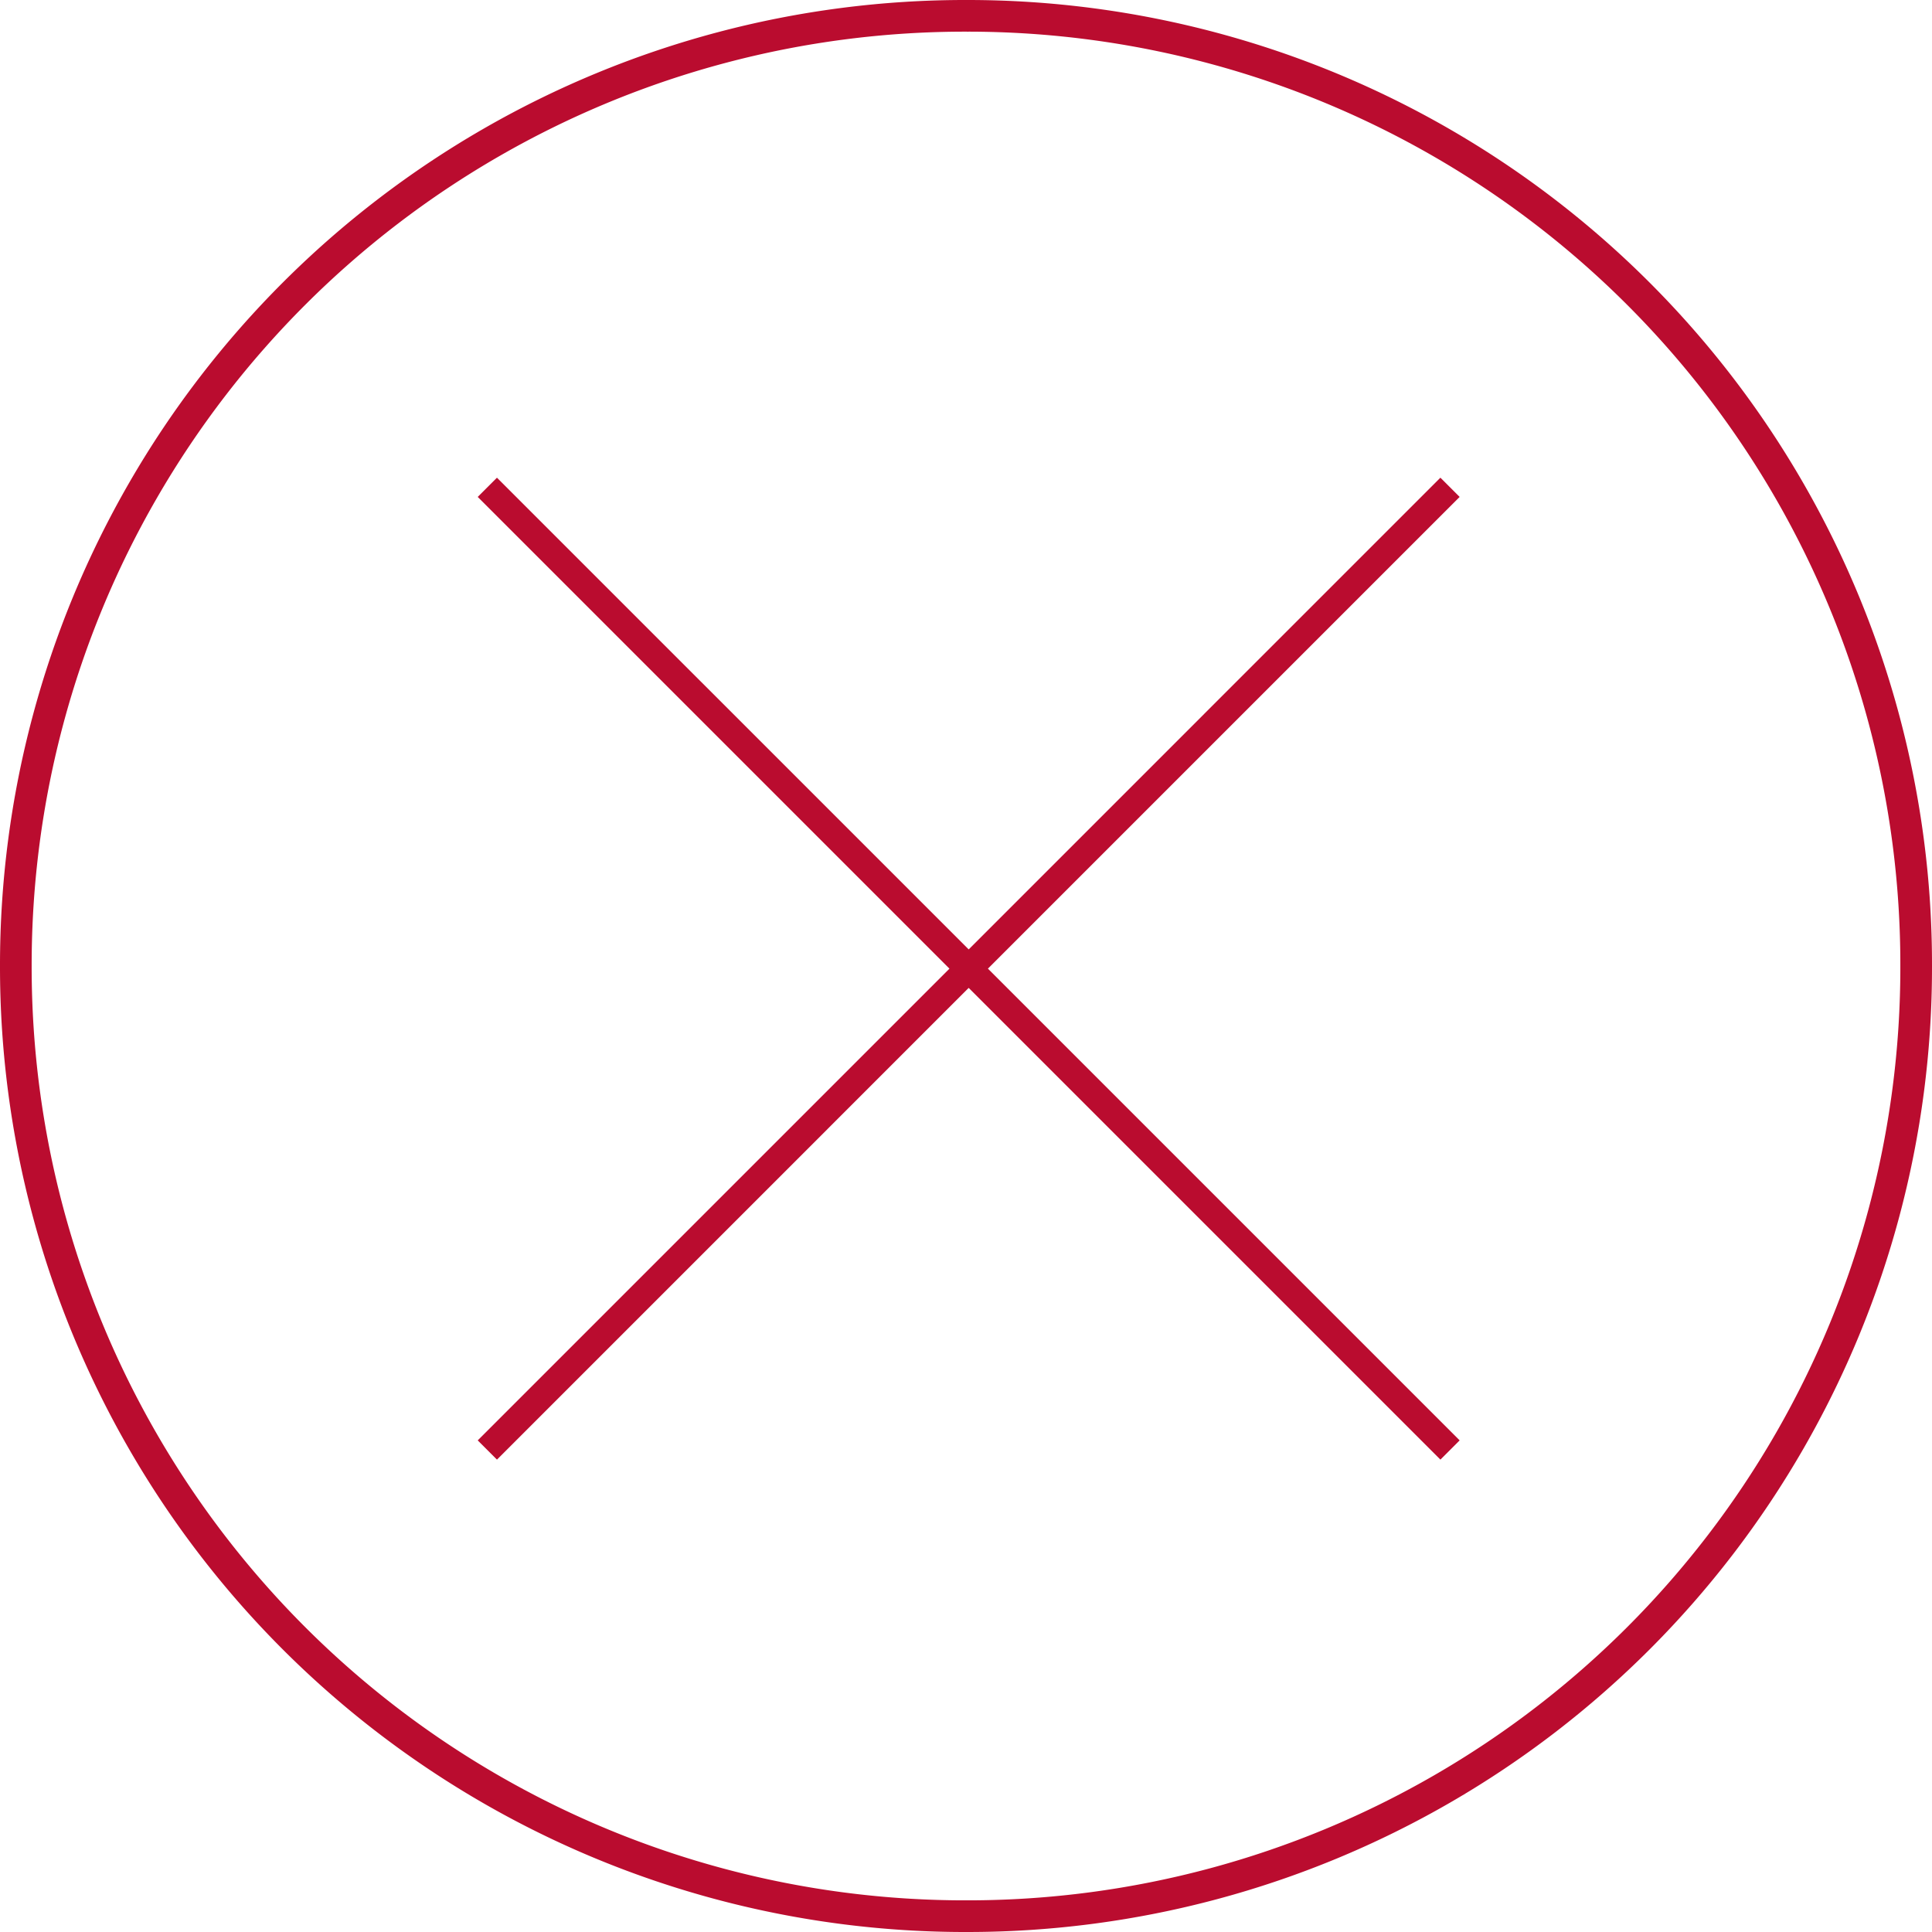 <svg xmlns="http://www.w3.org/2000/svg" width="72.8" height="72.8" viewBox="0 0 72.8 72.8"><defs><style>.a{fill:#ba0c2f;}</style></defs><g transform="translate(-1381.7 -291)"><path class="a" d="M18.16,24.5A36.341,36.341,0,0,0,54.5-11.9,36.341,36.341,0,0,0,18.16-48.3,36.367,36.367,0,0,0-18.3-11.9,36.367,36.367,0,0,0,18.16,24.5Zm0-1.193A35.17,35.17,0,0,1-17.107-11.9,35.17,35.17,0,0,1,18.16-47.107,35.144,35.144,0,0,1,53.307-11.9,35.144,35.144,0,0,1,18.16,23.307Z" transform="translate(1400 339.3)"/><path class="a" d="M26.29-39.985l-.725-.725L7.79-22.935-9.985-40.71l-.725.725L7.065-22.21-10.71-4.435l.725.725L7.79-21.485,25.565-3.71l.725-.725L8.515-22.21Z" transform="translate(1410.411 349.71)"/></g></svg>